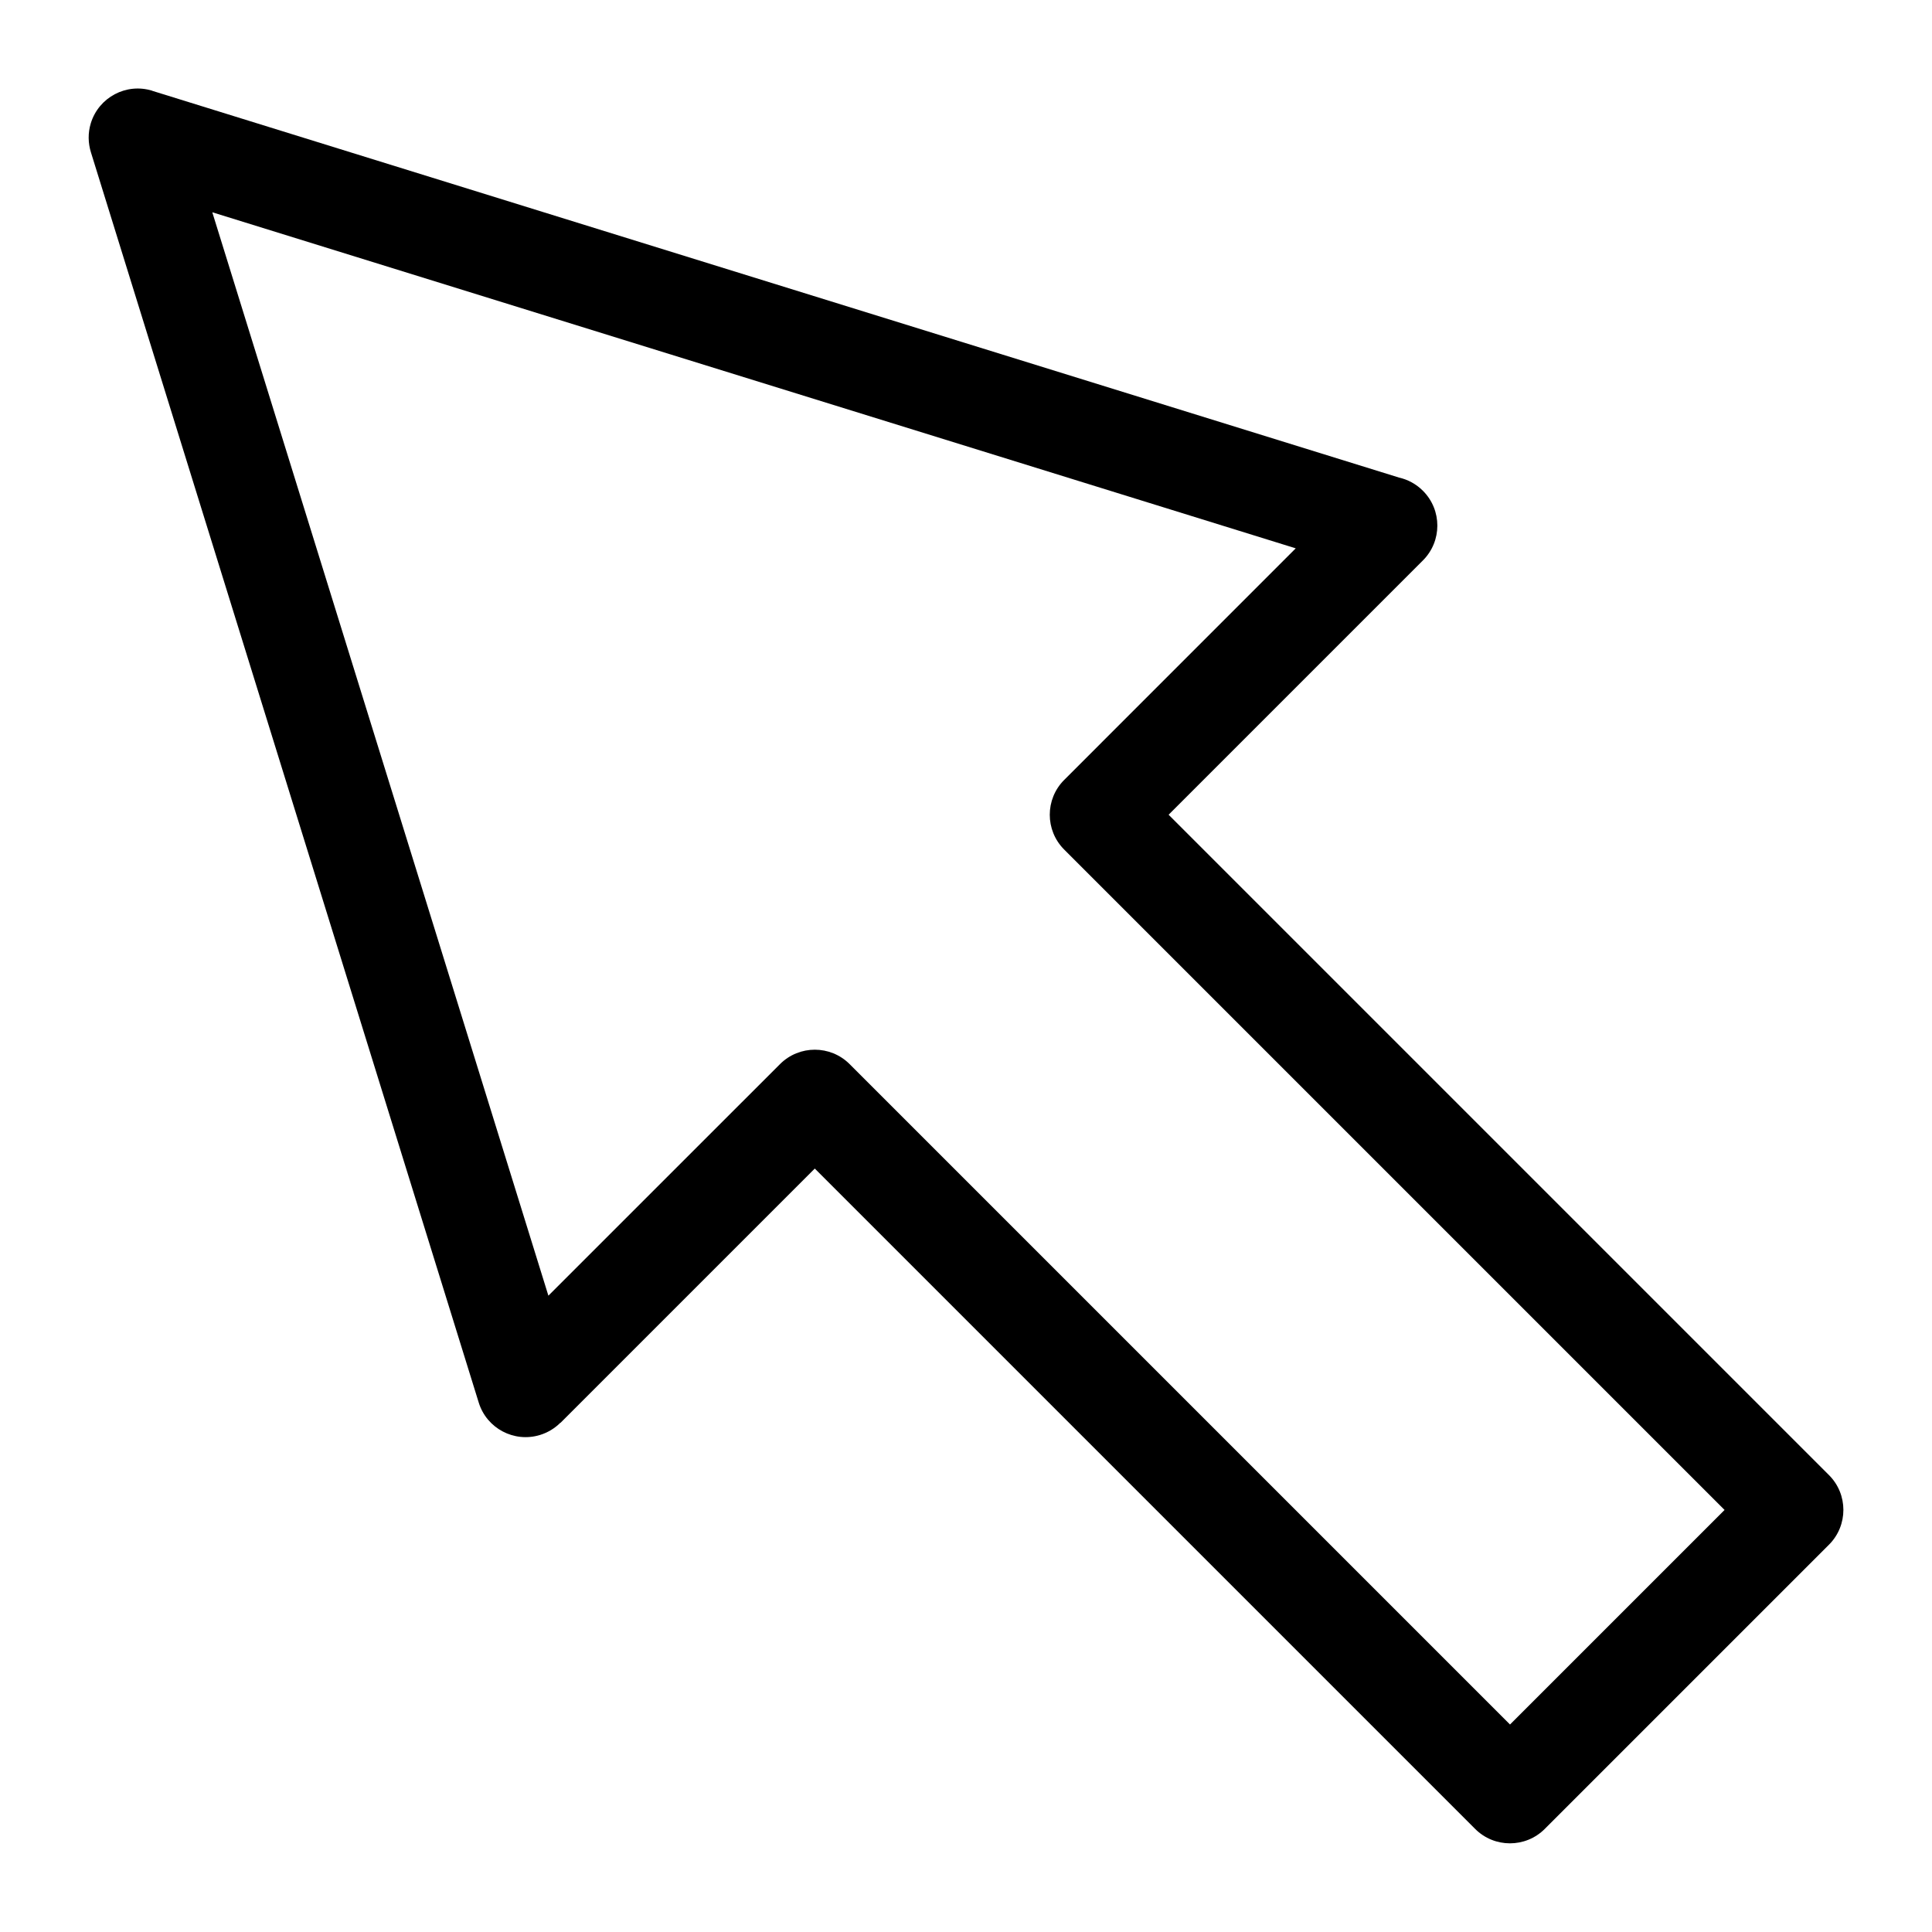 <?xml version="1.0" encoding="UTF-8"?>
<!-- Uploaded to: ICON Repo, www.iconrepo.com, Generator: ICON Repo Mixer Tools -->
<svg fill="#000000" width="800px" height="800px" version="1.1" viewBox="144 144 512 512" xmlns="http://www.w3.org/2000/svg">
 <path d="m487.37 289.31-287.11-89.055 89.07 287.11 61.379-61.363c5.094-5.094 13.359-5.094 18.453 0l175.01 175.01 56.859-56.859-175.01-175.01c-5.094-5.094-5.094-13.359 0-18.453l61.363-61.379zm-303.04-121.25 330.46 102.51c2.312 0.527 4.504 1.691 6.301 3.492 5.094 5.094 5.094 13.359 0 18.453l-67.395 67.395 175 175c5.094 5.094 5.094 13.359 0 18.453l-75.316 75.316c-5.094 5.094-13.359 5.094-18.453 0l-175-175-67.395 67.395-0.031-0.031c-1.449 1.449-3.281 2.586-5.379 3.234-6.879 2.117-14.164-1.754-16.262-8.613l-102.76-331.29c-0.754-2.434-0.832-5.109-0.031-7.723 2.117-6.879 9.402-10.73 16.262-8.613z"/>
</svg>